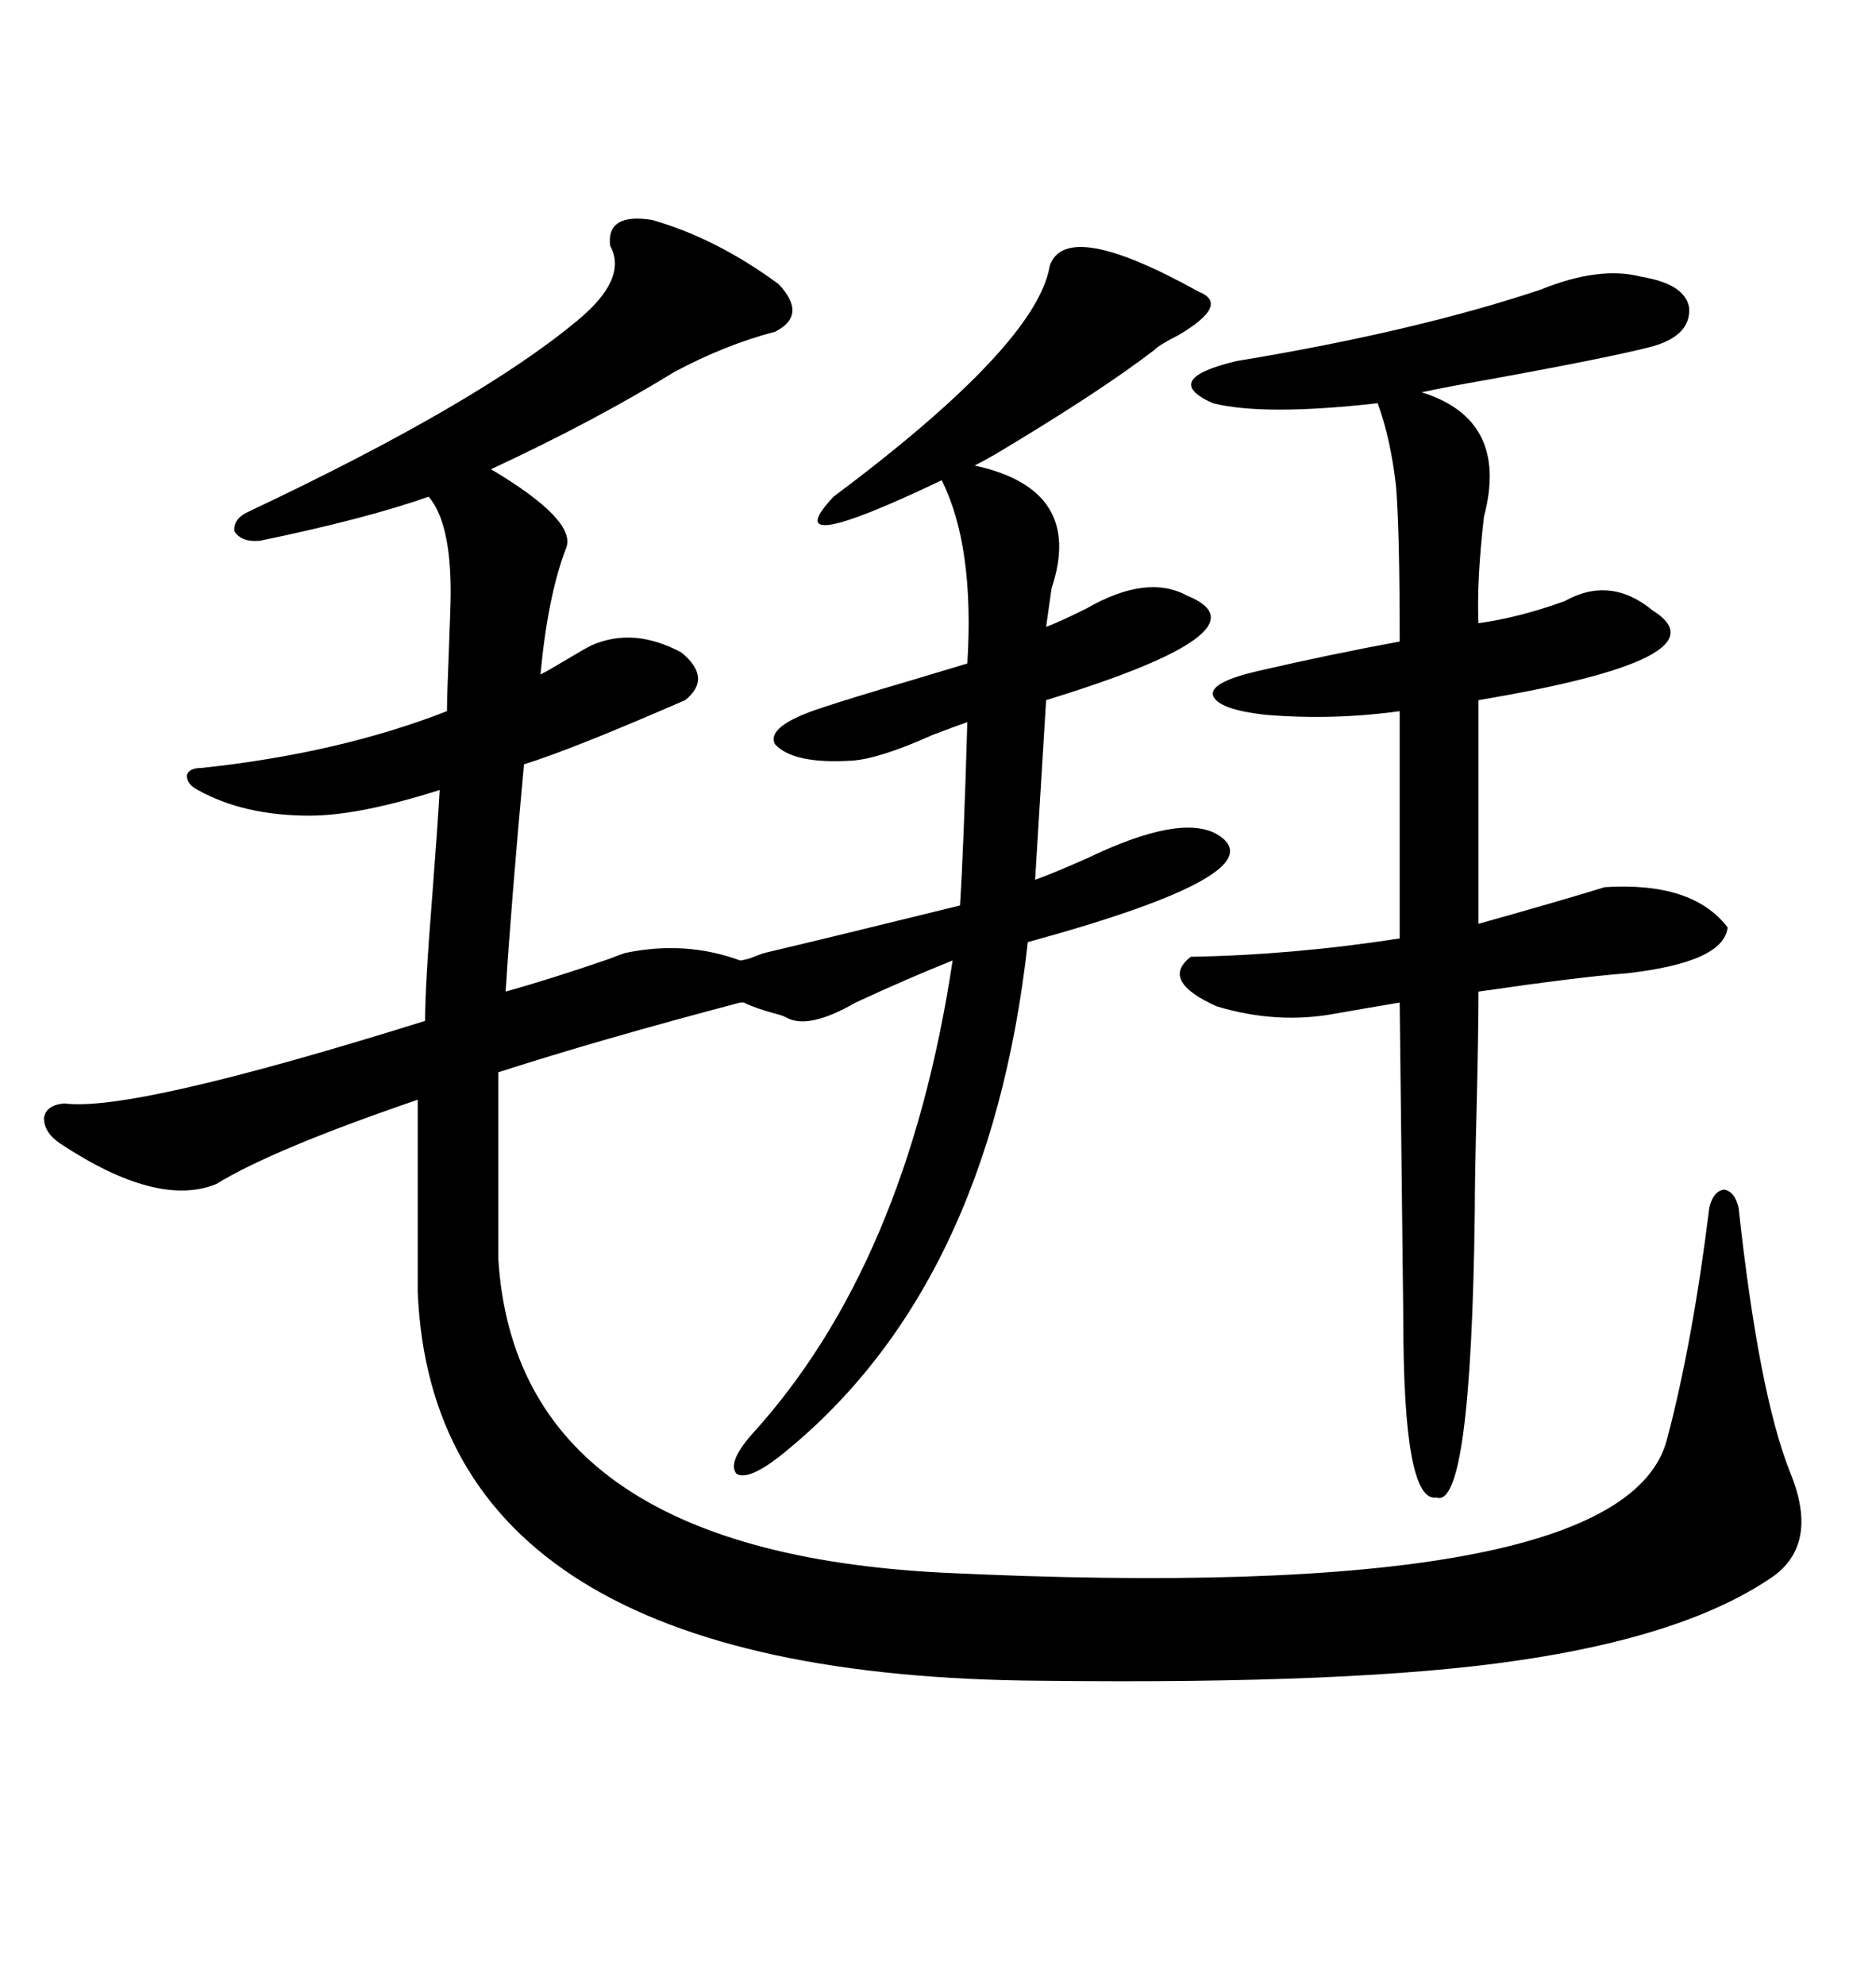 <svg xmlns="http://www.w3.org/2000/svg" xmlns:xlink="http://www.w3.org/1999/xlink" width="300" height="317.285"><path d="M104.30 35.16L104.30 35.16Q114.55 38.09 124.51 45.41L124.51 45.41Q129.20 50.39 123.93 53.03L123.93 53.03Q116.02 55.08 107.81 59.47L107.81 59.47Q94.92 67.38 78.52 75L78.52 75Q92.29 83.20 90.53 87.60L90.53 87.60Q87.60 95.21 86.43 107.81L86.43 107.81Q87.60 107.23 90.53 105.47L90.53 105.47Q93.46 103.71 94.63 103.13L94.63 103.13Q101.37 100.20 108.98 104.30L108.98 104.30Q113.96 108.40 109.57 111.91L109.57 111.91Q91.41 119.82 83.79 122.17L83.79 122.17Q81.74 144.43 80.86 158.50L80.86 158.50Q88.18 156.45 97.56 153.22L97.56 153.22Q99.02 152.64 99.90 152.34L99.90 152.34Q109.57 150.29 118.36 153.52L118.36 153.52Q118.65 153.52 119.82 153.22L119.82 153.22Q121.29 152.64 122.17 152.34L122.17 152.34Q133.30 149.71 153.52 144.73L153.52 144.73Q154.10 135.64 154.69 115.43L154.69 115.43Q152.93 116.02 149.12 117.48L149.12 117.48Q140.63 121.29 136.23 121.58L136.23 121.58Q126.86 122.17 123.93 118.95L123.93 118.95Q122.46 116.02 131.54 113.09L131.54 113.09Q135.94 111.62 145.90 108.69L145.90 108.69Q151.76 106.93 154.69 106.05L154.69 106.05Q155.86 87.30 150.59 76.76L150.59 76.76Q123.63 89.65 133.30 79.39L133.30 79.39Q165.82 55.08 167.87 42.48L167.87 42.48Q170.51 34.86 191.60 46.58L191.60 46.58Q196.88 48.63 188.38 53.61L188.38 53.61Q185.45 55.08 184.57 55.96L184.57 55.96Q175.78 62.70 159.08 72.66L159.08 72.66Q157.03 73.83 155.86 74.41L155.86 74.41Q173.44 78.22 168.16 94.04L168.16 94.04Q167.58 98.14 167.29 100.20L167.29 100.20Q169.63 99.32 173.73 97.27L173.73 97.27Q183.40 91.70 189.84 95.21L189.84 95.21Q203.61 100.78 167.29 111.91L167.29 111.91L165.53 140.63Q168.75 139.45 174.02 137.11L174.02 137.11Q188.67 130.08 194.53 133.30L194.53 133.30Q205.08 139.45 164.36 150.59L164.36 150.59Q158.20 206.25 124.51 232.91L124.51 232.91Q119.53 236.72 117.77 235.55L117.77 235.55Q116.31 233.79 120.12 229.39L120.12 229.39Q145.02 202.15 152.34 153.52L152.34 153.52Q145.02 156.45 136.82 160.25L136.82 160.25Q129.20 164.65 125.68 162.60L125.68 162.60Q125.10 162.30 123.93 162.01L123.93 162.01Q120.70 161.13 118.95 160.25L118.95 160.25L118.36 160.25Q96.09 166.11 79.69 171.39L79.69 171.39L79.69 201.27Q82.62 247.85 150.59 251.37L150.59 251.37Q259.86 256.64 266.60 229.98L266.60 229.98Q270.70 214.45 273.34 193.07L273.34 193.07Q273.93 190.43 275.68 190.14L275.68 190.14Q277.44 190.43 278.03 193.07L278.03 193.07Q281.25 222.66 286.23 235.25L286.23 235.25Q291.21 247.27 282.71 252.54L282.71 252.54Q268.95 261.62 242.58 265.43L242.58 265.43Q216.80 269.24 166.70 268.65L166.70 268.65Q69.43 268.07 66.80 206.54L66.80 206.54L66.80 175.78Q43.65 183.69 34.57 189.26L34.57 189.26Q25.20 193.07 9.67 182.81L9.67 182.81Q7.03 181.05 7.03 178.71L7.03 178.71Q7.32 176.66 10.25 176.37L10.25 176.37Q21.09 177.83 67.97 163.18L67.97 163.18Q67.97 157.62 69.14 142.97L69.14 142.97Q70.02 131.54 70.31 126.27L70.31 126.27Q57.42 130.37 49.51 130.37L49.51 130.37Q38.96 130.37 31.64 126.27L31.64 126.27Q29.88 125.39 29.88 123.93L29.88 123.93Q30.18 122.75 32.23 122.75L32.23 122.75Q54.20 120.41 71.48 113.67L71.48 113.67Q71.48 111.33 71.78 104.00L71.78 104.00Q72.07 96.68 72.07 94.63L72.07 94.63Q72.07 83.50 68.55 79.39L68.55 79.39Q58.59 82.91 41.60 86.43L41.60 86.43Q38.67 86.72 37.50 84.96L37.50 84.96Q37.21 82.91 39.84 81.74L39.84 81.74Q76.46 64.45 92.29 51.27L92.29 51.27Q100.49 44.53 97.56 39.26L97.56 39.26Q96.97 33.98 104.30 35.16ZM213.57 162.01L213.57 162.01Q204.20 163.77 194.53 160.84L194.53 160.84Q185.45 156.74 190.43 152.93L190.43 152.93Q206.84 152.64 223.83 150L223.83 150L223.83 113.67Q213.28 115.14 202.44 114.26L202.44 114.26Q194.53 113.38 193.95 111.04L193.95 111.04Q193.65 108.98 201.27 107.23L201.27 107.23Q212.70 104.59 223.83 102.54L223.83 102.54Q223.83 84.67 223.24 77.64L223.24 77.64Q222.36 70.02 220.31 64.45L220.31 64.45Q202.15 66.50 193.95 64.45L193.95 64.45Q185.45 60.64 197.75 57.71L197.75 57.71Q226.17 53.03 246.39 46.29L246.39 46.29Q255.76 42.48 262.50 44.24L262.50 44.24Q269.53 45.41 270.12 49.22L270.12 49.22Q270.41 53.61 264.26 55.37L264.26 55.37Q257.52 57.13 238.18 60.64L238.18 60.64Q231.45 61.82 227.34 62.70L227.34 62.70Q241.41 67.09 237.30 82.62L237.30 82.62Q236.13 92.87 236.43 99.61L236.43 99.61Q242.87 98.73 250.20 96.09L250.20 96.09Q257.52 91.99 264.26 97.56L264.26 97.56Q276.56 105.18 236.43 111.91L236.43 111.91L236.43 147.66Q249.02 144.14 256.64 141.80L256.64 141.80Q270.70 140.92 276.27 148.24L276.27 148.24Q275.68 153.81 260.16 155.57L260.16 155.57Q252.54 156.15 236.43 158.50L236.43 158.50Q236.43 164.94 236.13 177.25L236.13 177.25Q235.84 188.38 235.84 193.65L235.84 193.65Q235.25 241.41 229.69 239.36L229.69 239.36Q224.41 240.23 224.41 210.94L224.41 210.94L223.83 160.25Q218.55 161.13 213.57 162.01Z"/></svg>